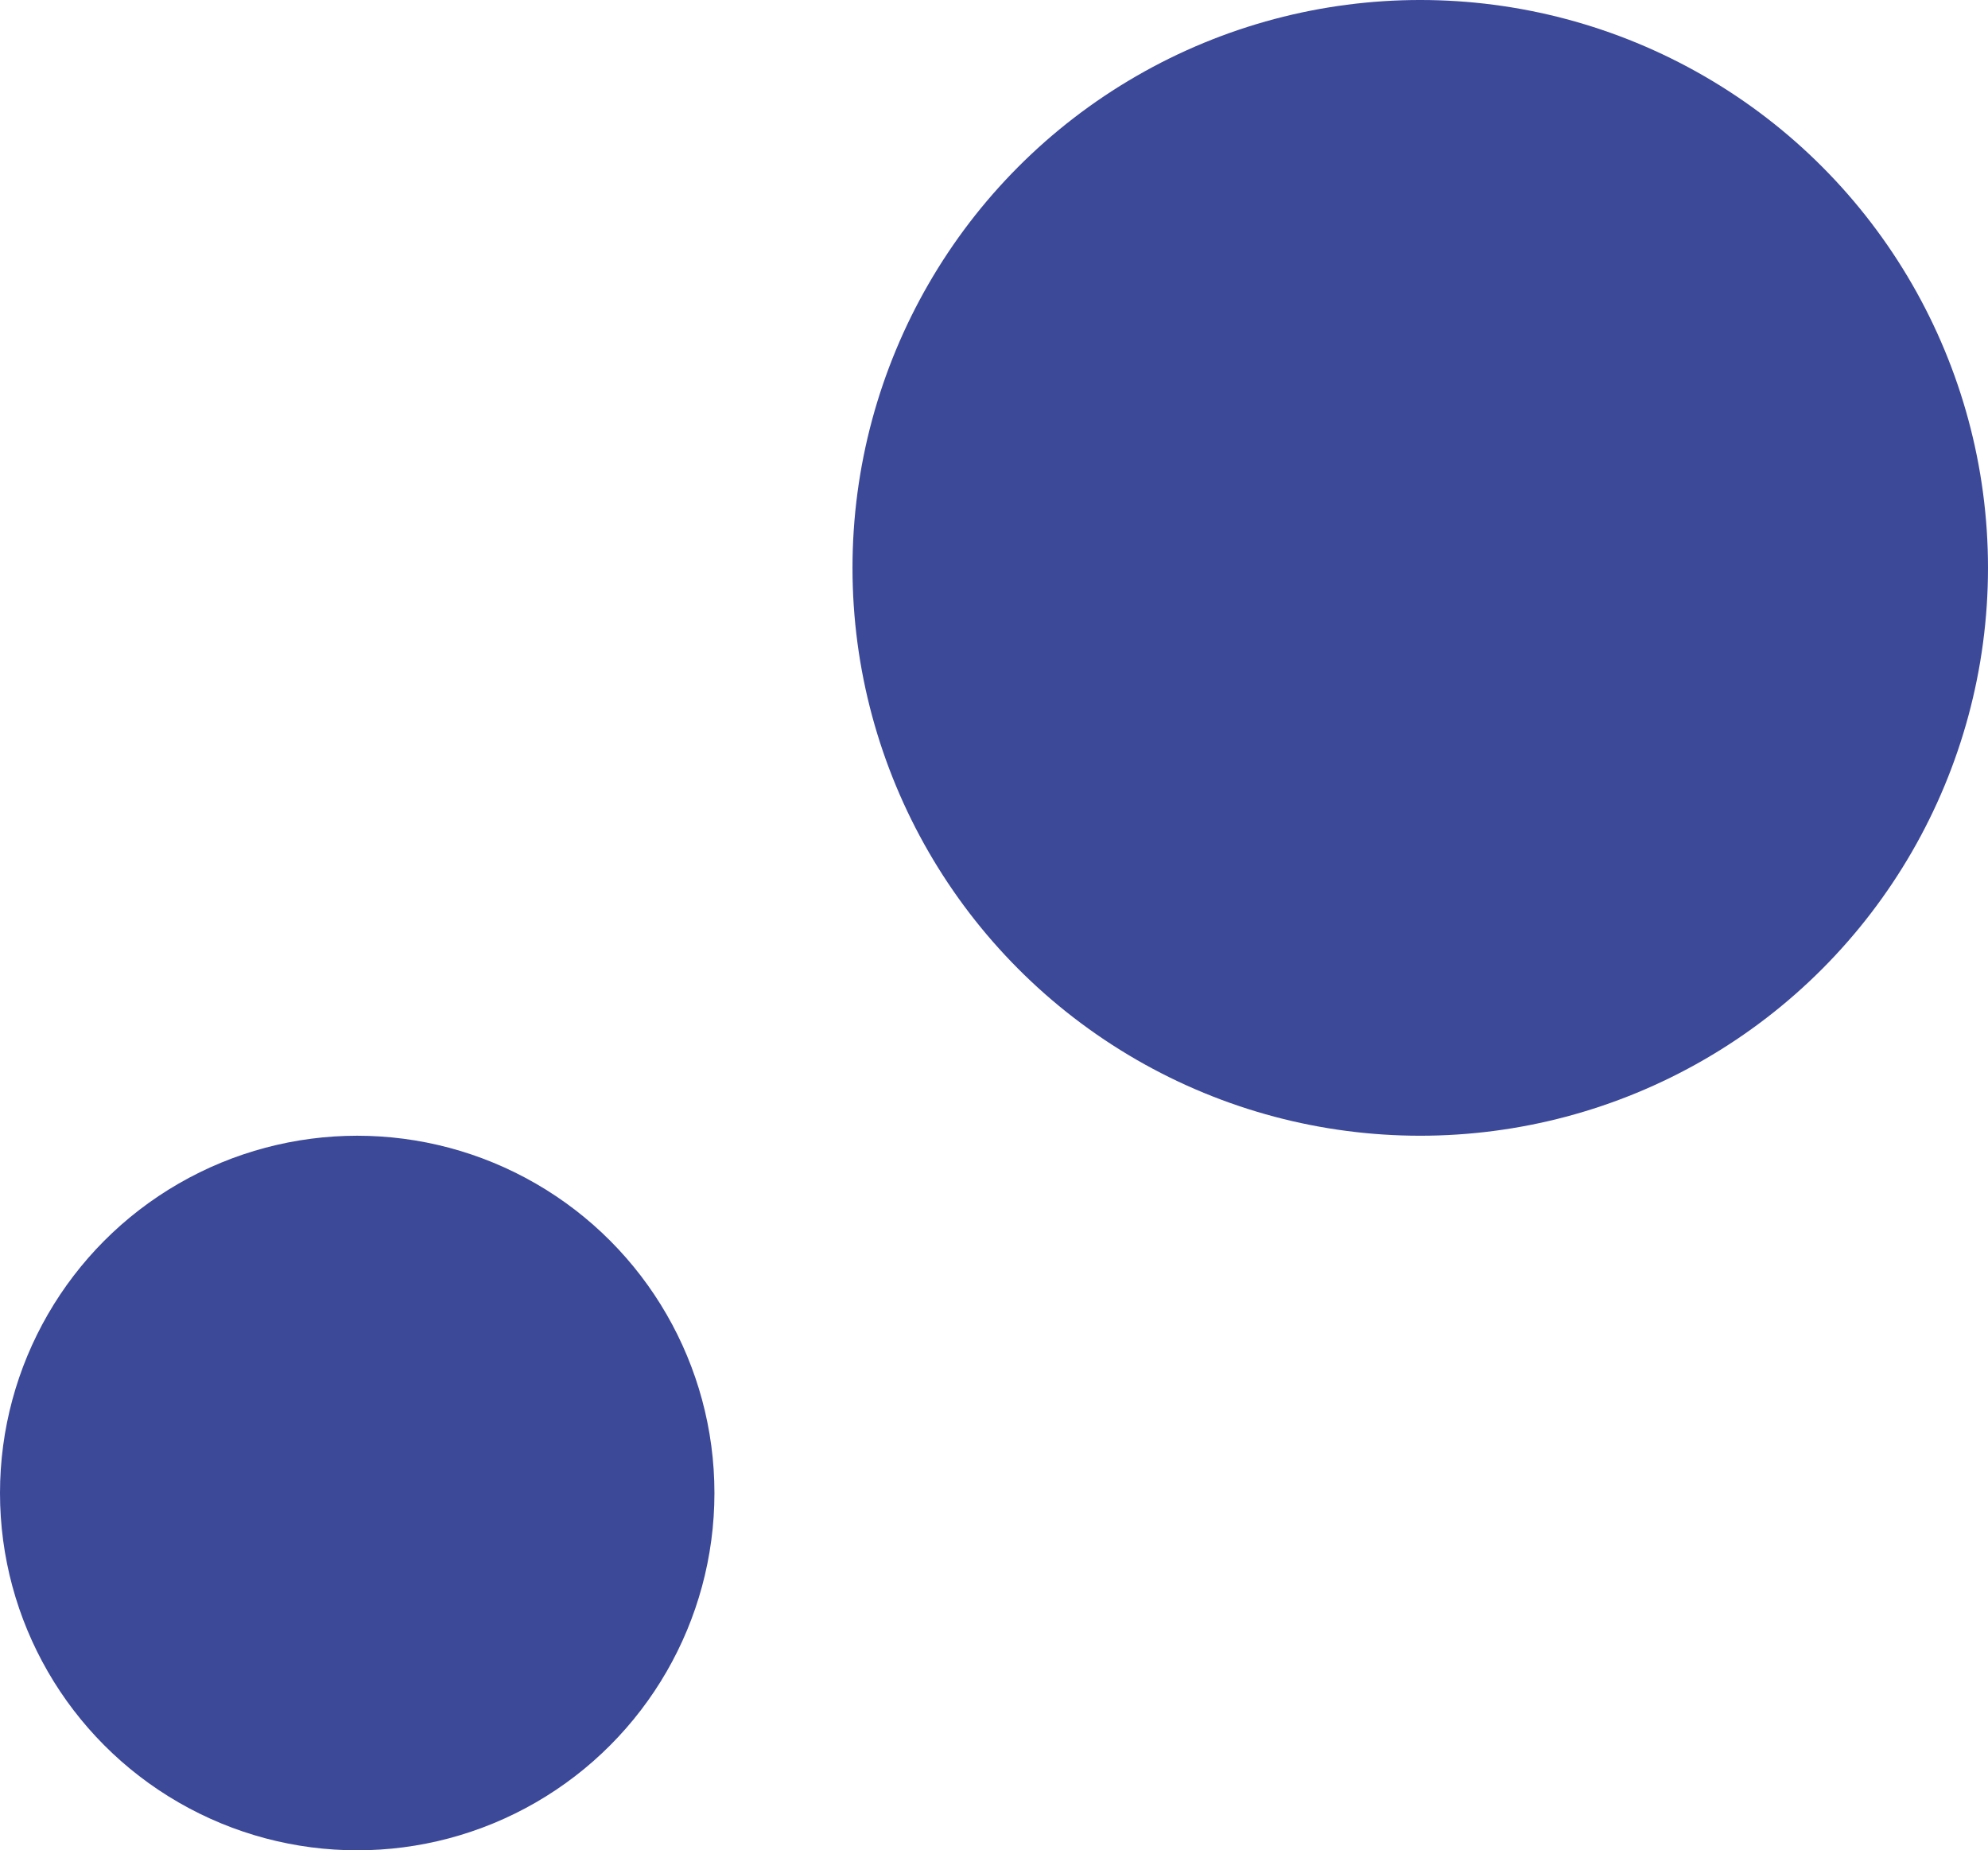 <?xml version="1.0" encoding="utf-8"?>
<!-- Generator: Adobe Illustrator 23.0.3, SVG Export Plug-In . SVG Version: 6.00 Build 0)  -->
<svg version="1.1" xmlns="http://www.w3.org/2000/svg" xmlns:xlink="http://www.w3.org/1999/xlink" x="0px" y="0px"
	 viewBox="0 0 230.4 214.4" style="enable-background:new 0 0 230.4 214.4;" xml:space="preserve">
<style type="text/css">
	.st0{fill:#3C4999;}
</style>
<g id="Layer_1">
</g>
<g id="Layer_2">
</g>
<g id="Layer_3">
</g>
<g id="Layer_4">
</g>
<g id="Layer_5">
</g>
<g id="Layer_6">
</g>
<g id="Layer_7">
</g>
<g id="Layer_8">
	<g>
		<circle class="st0" cx="41.4" cy="173" r="41.4"/>
		<circle class="st0" cx="164.6" cy="65.8" r="65.8"/>
	</g>
</g>
</svg>
